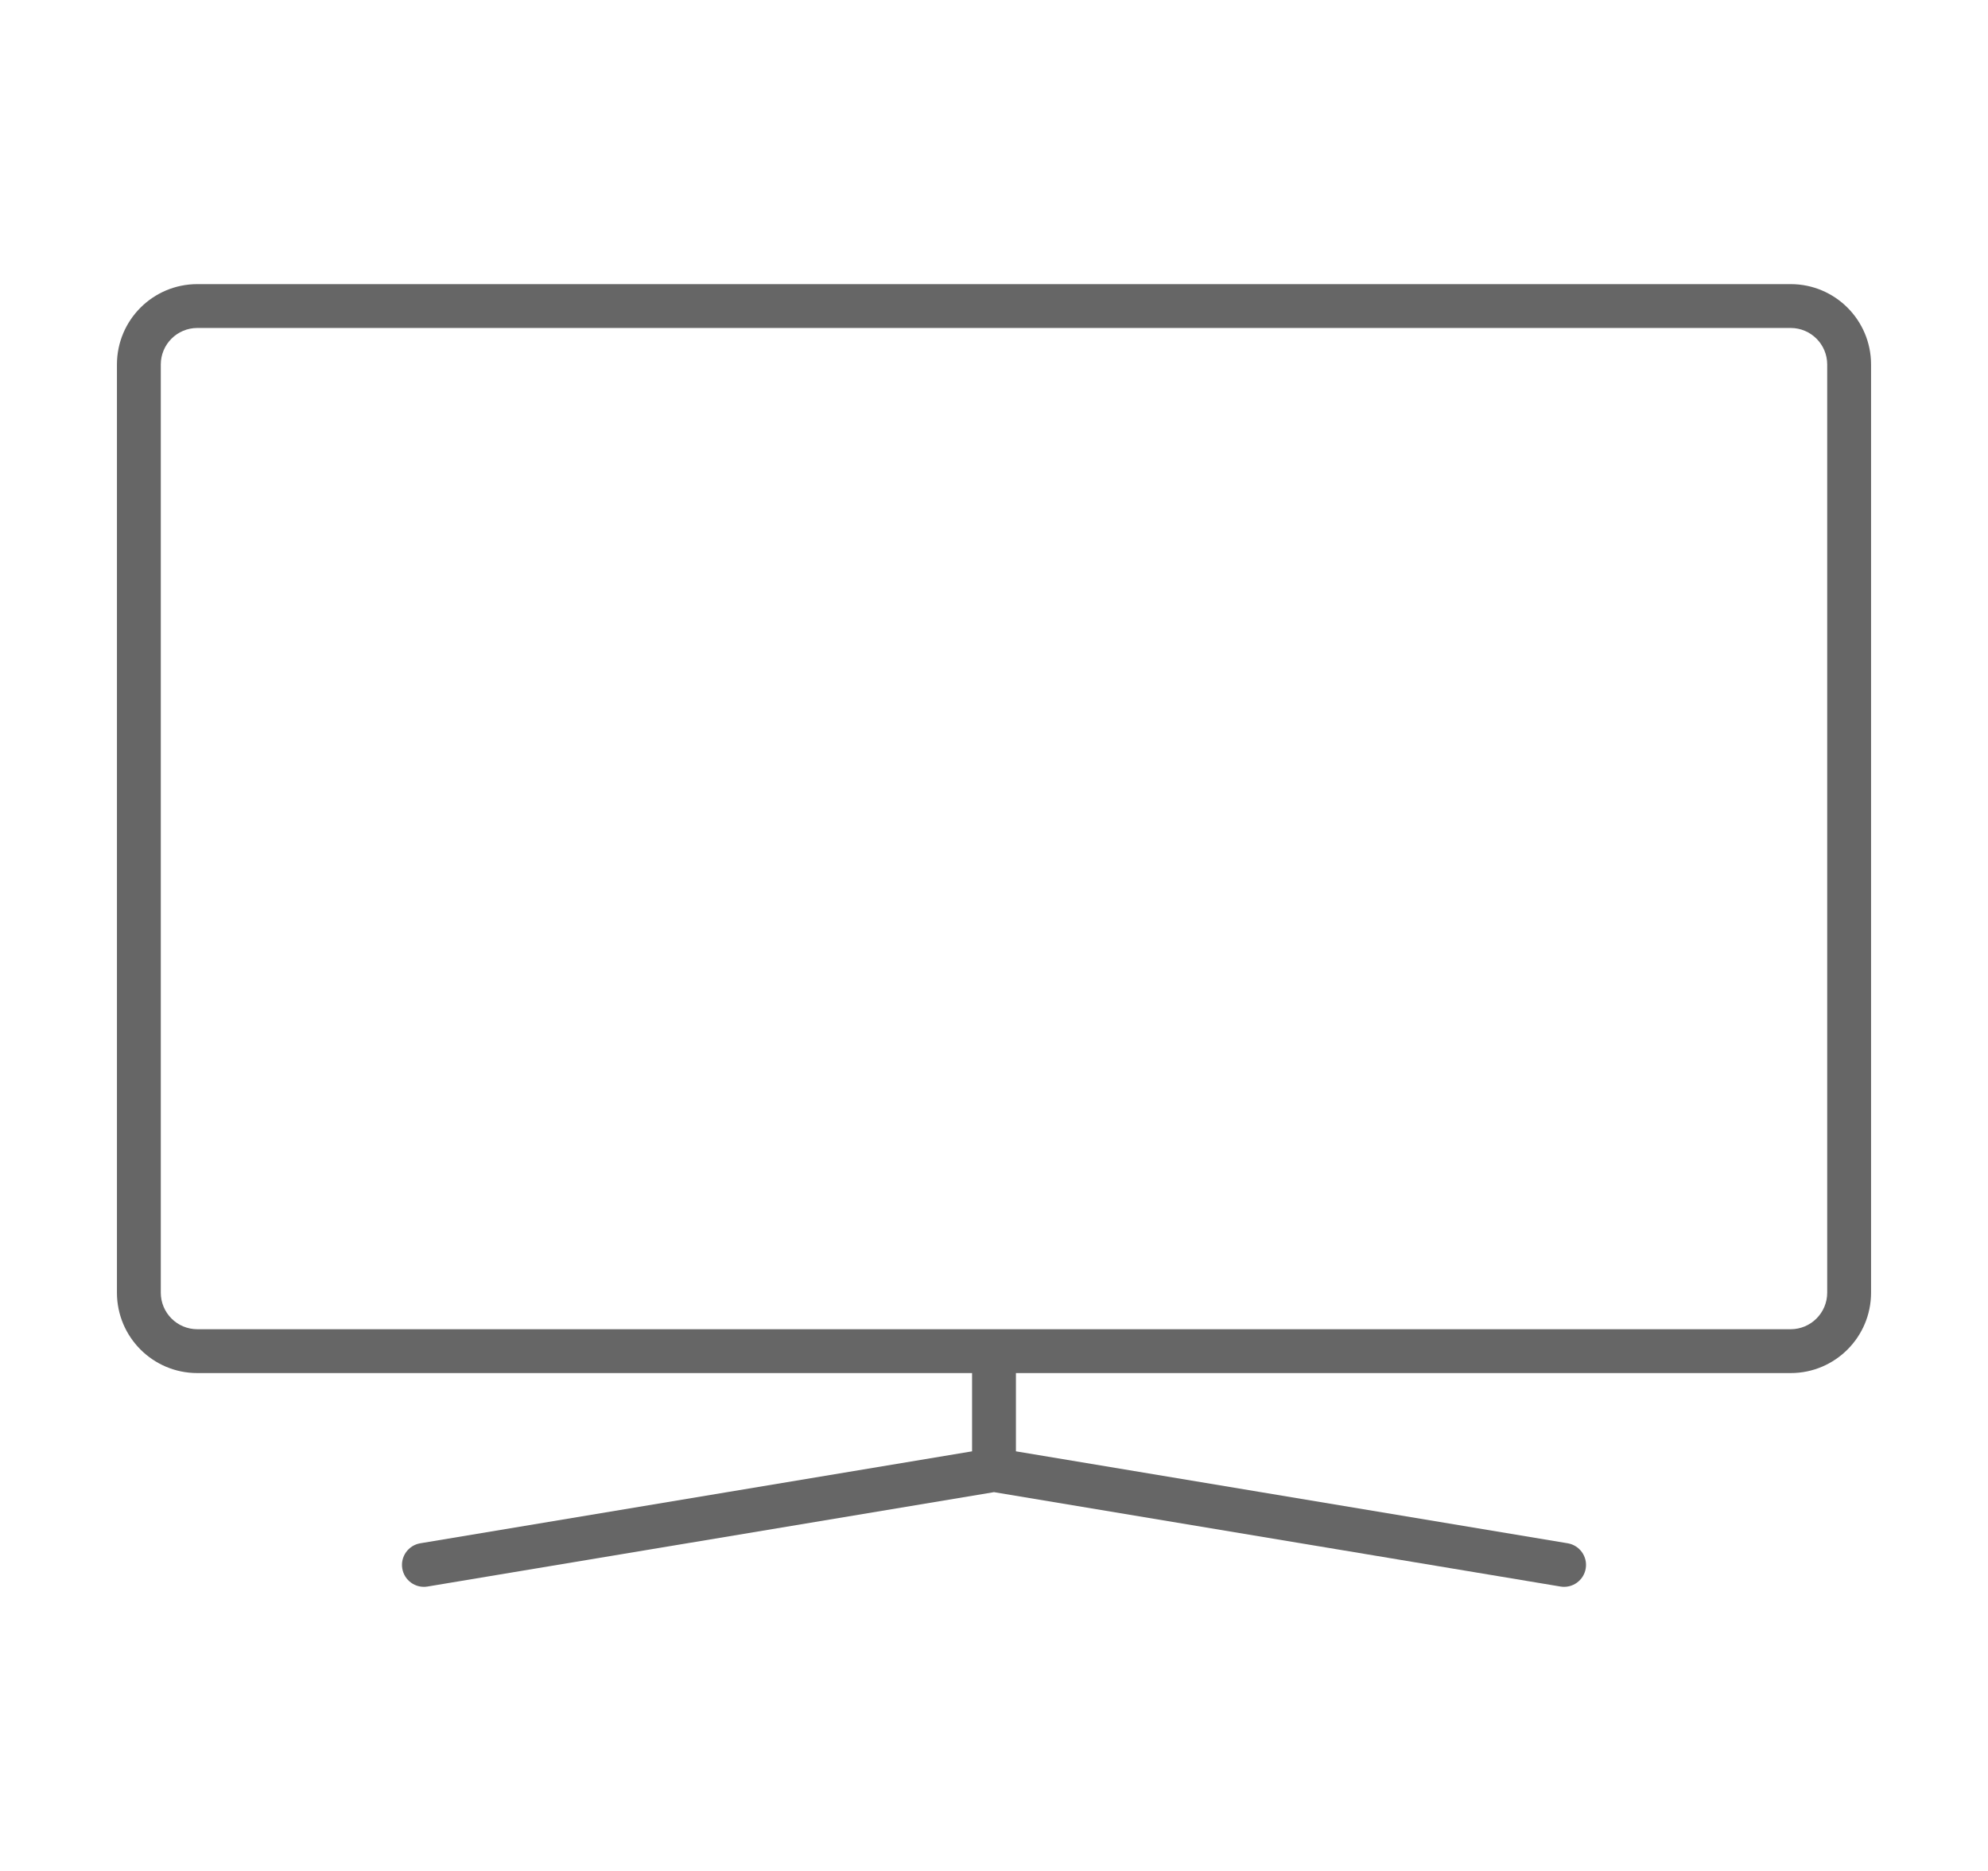 <svg width="68" height="64" viewBox="0 0 68 64" fill="none" xmlns="http://www.w3.org/2000/svg">
<path fill-rule="evenodd" clip-rule="evenodd" d="M4 12.469C4 10.95 5.231 9.719 6.75 9.719H61.25C62.769 9.719 64 10.95 64 12.469V44.219C64 45.737 62.769 46.969 61.25 46.969H34.75V49.646L53.623 52.791C54.032 52.86 54.308 53.246 54.24 53.654C54.172 54.063 53.785 54.339 53.377 54.271L34 51.042L14.623 54.271C14.215 54.339 13.828 54.063 13.76 53.654C13.692 53.246 13.968 52.86 14.377 52.791L33.25 49.646V46.969H6.75C5.231 46.969 4 45.737 4 44.219V12.469ZM61.25 45.469H34H6.75C6.06 45.469 5.5 44.909 5.5 44.219V12.469C5.5 11.778 6.06 11.219 6.75 11.219H61.25C61.94 11.219 62.5 11.778 62.5 12.469V44.219C62.5 44.909 61.94 45.469 61.25 45.469Z" fill="black" fill-opacity="0.6"/>
</svg>
